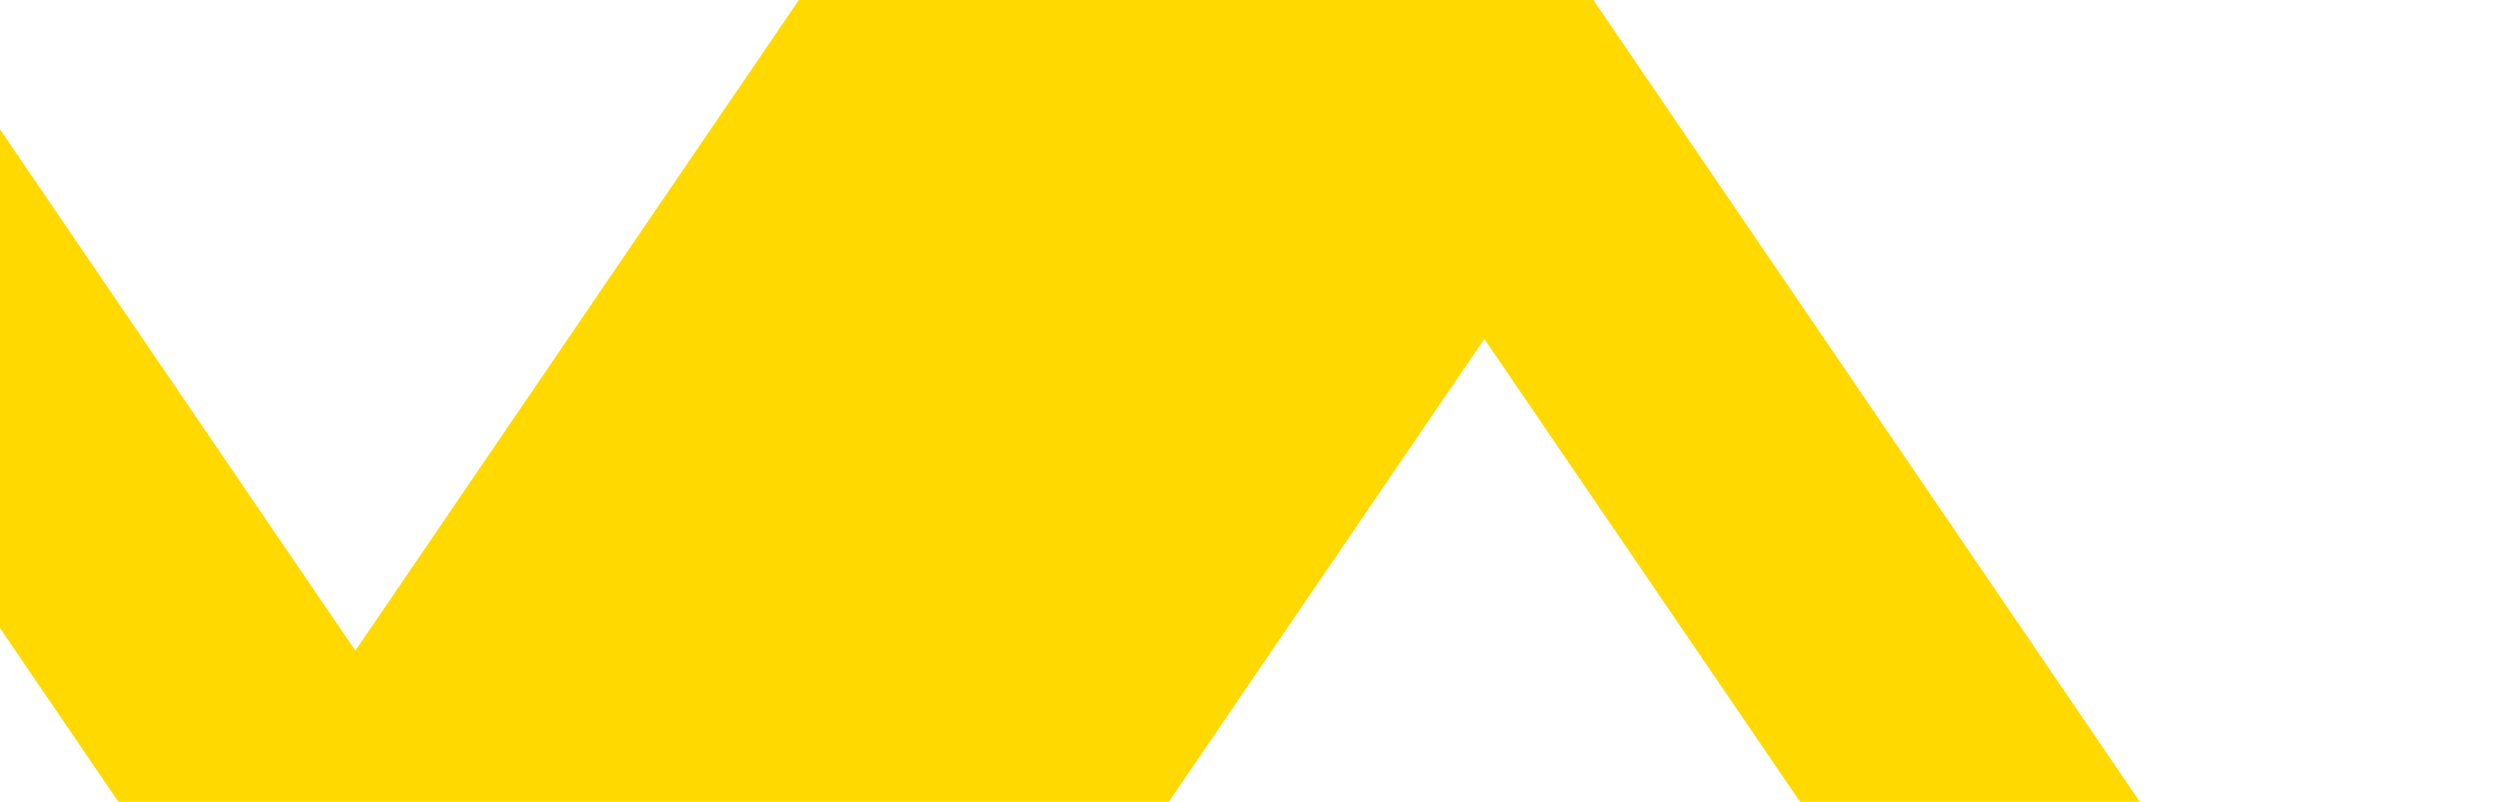<svg width="502" height="161" viewBox="0 0 502 161" fill="none"
  xmlns="http://www.w3.org/2000/svg">
  <path d="M-100 -20.597L37.213 180.714L24.075 200L208.116 200L298.051 68.05L388.058 200L456.265 200L240.177 -117.024L71.353 130.653L-31.735 -20.582L34.001 -117.024L240.177 -117.024L542 -117.024L542 -268L68.592 -268L-100 -20.597Z" fill="#FFD900" />
</svg>